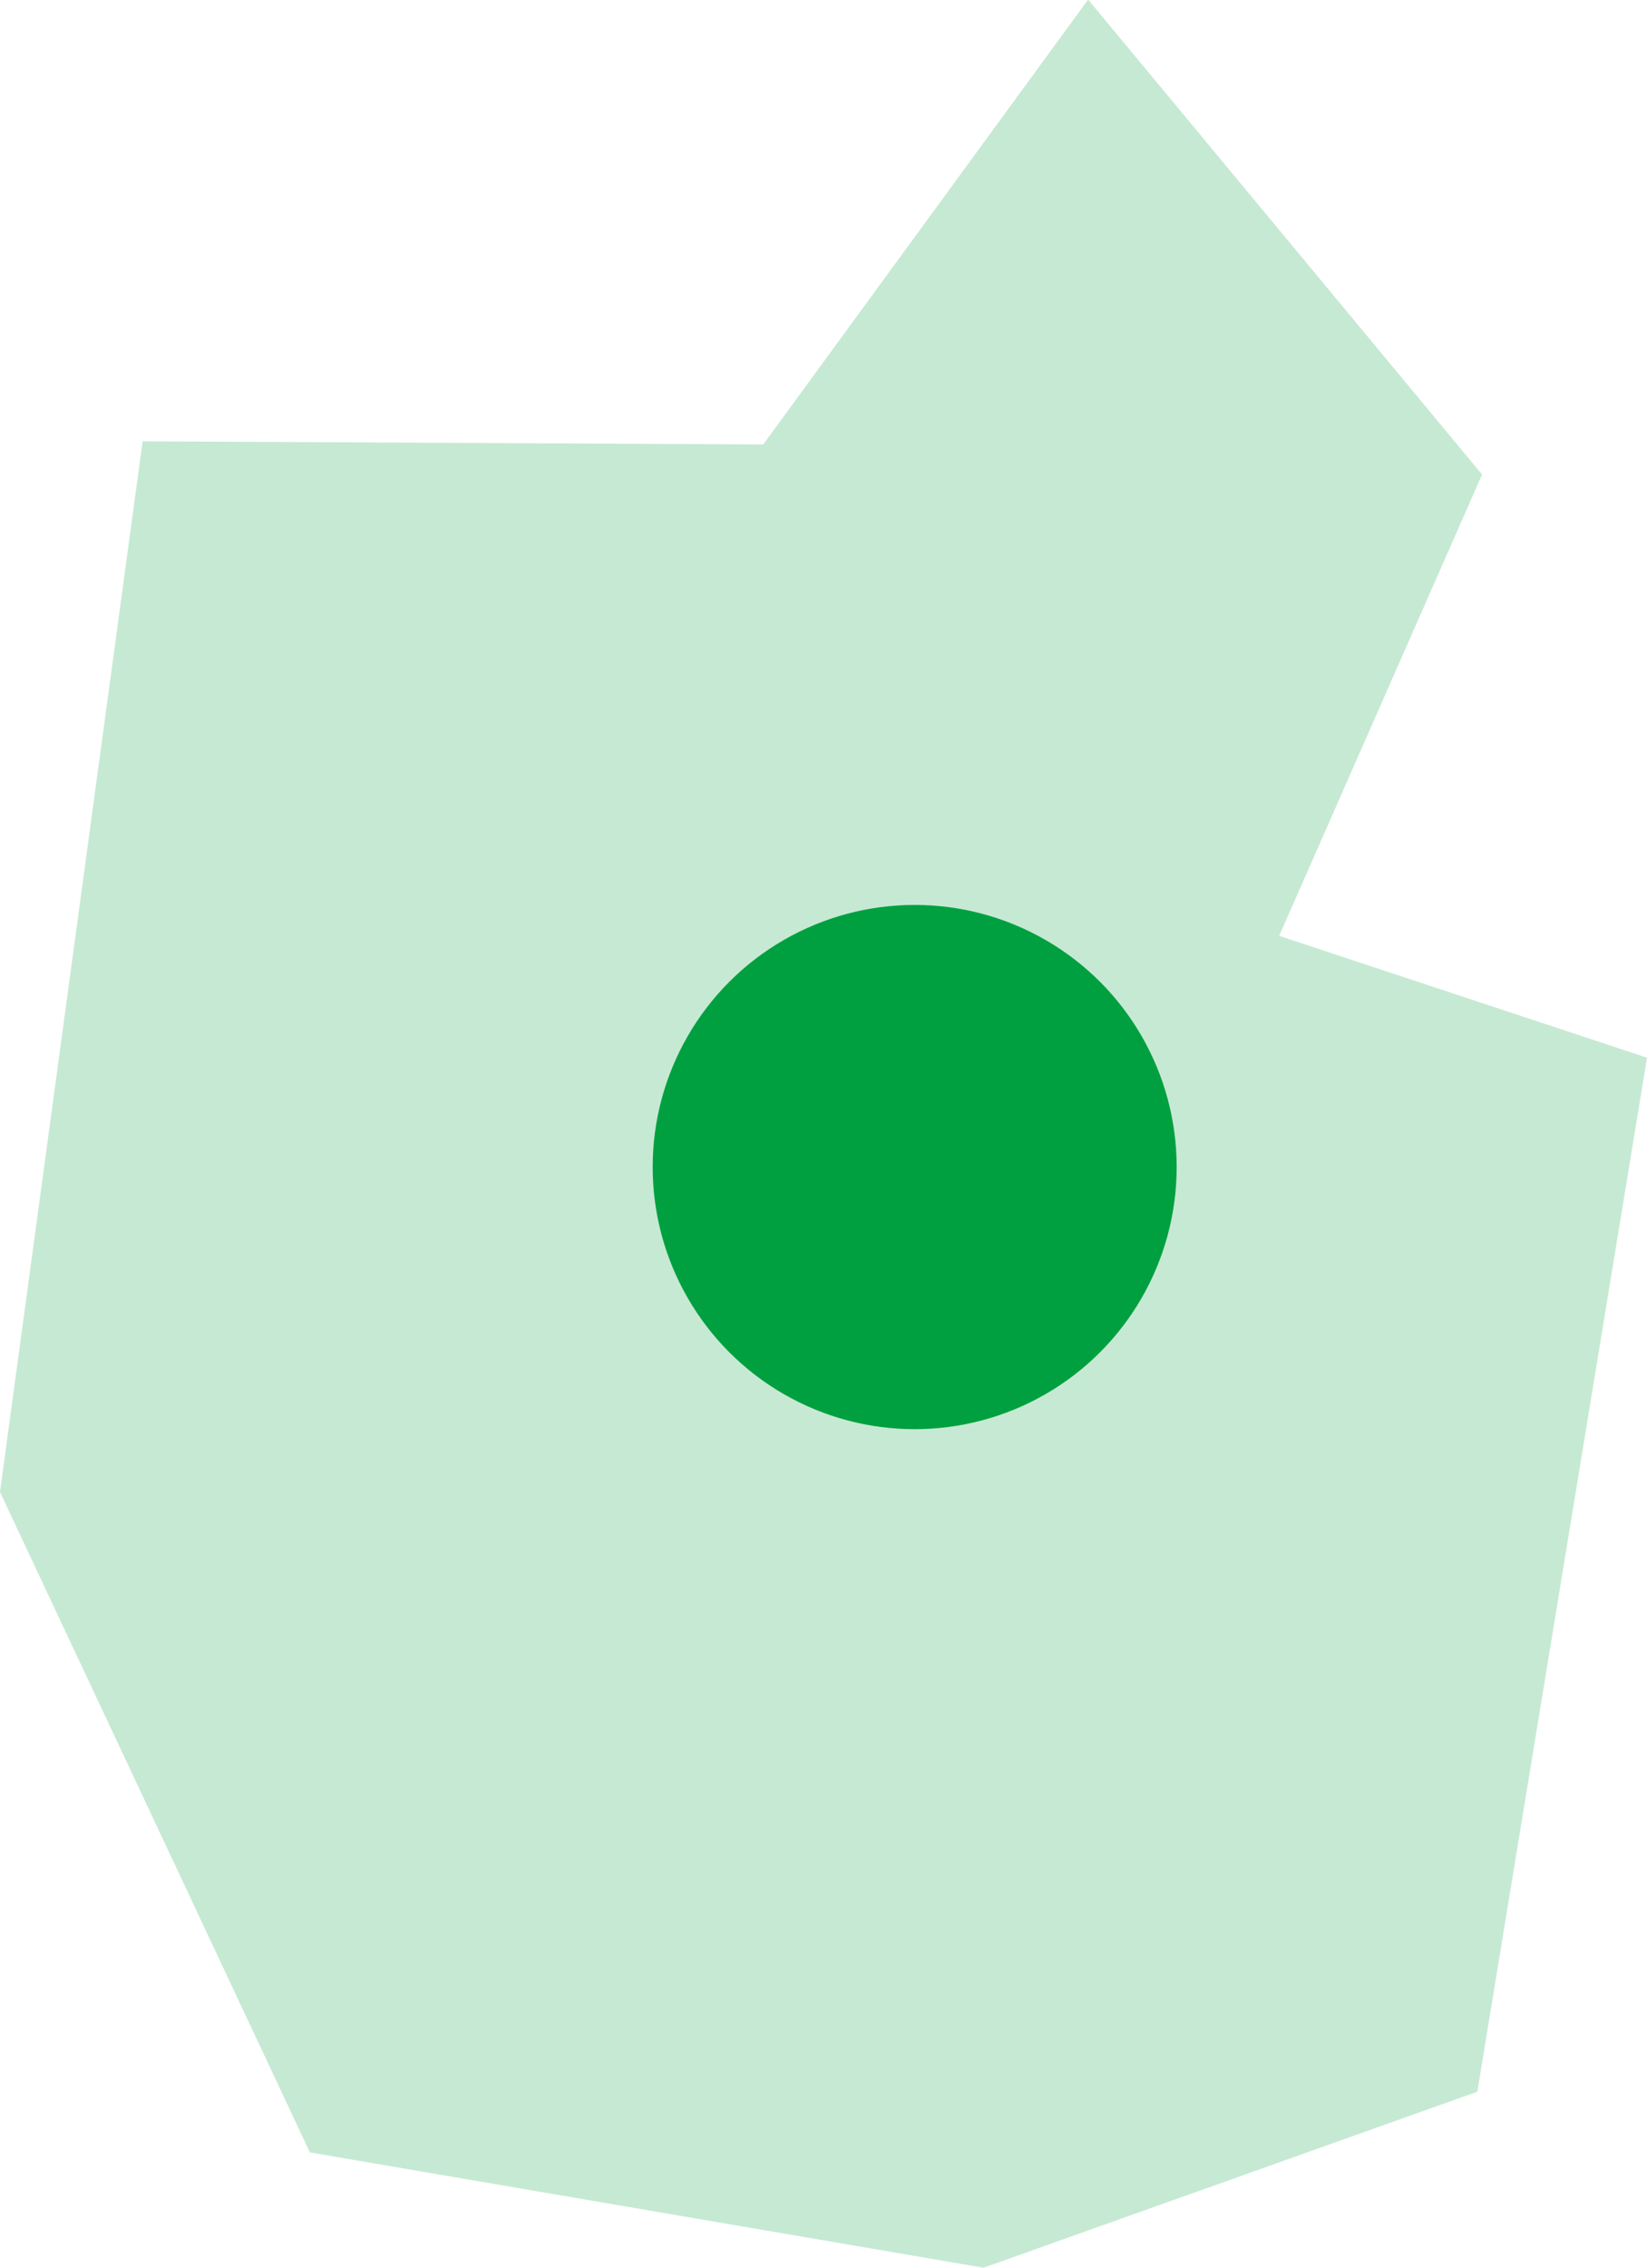 <svg xmlns="http://www.w3.org/2000/svg" width="15.716" height="21.629" viewBox="0 0 15.716 21.629"><g transform="translate(-285.225 -471.887)"><g transform="translate(285.225 420.673)"><path d="M416.667,730.72l-4.712,1.679-6.428-1.1L402.57,725l1.361-10.021,5.922.03,3.1-4.243,3.759,4.53-1.936,4.4,3.51,1.162Z" transform="translate(-402.57 -659.556)" fill="#c6e9d3"/></g><circle cx="2.5" cy="2.5" r="2.5" transform="translate(291.453 480.518)" fill="#00a040"/></g></svg>